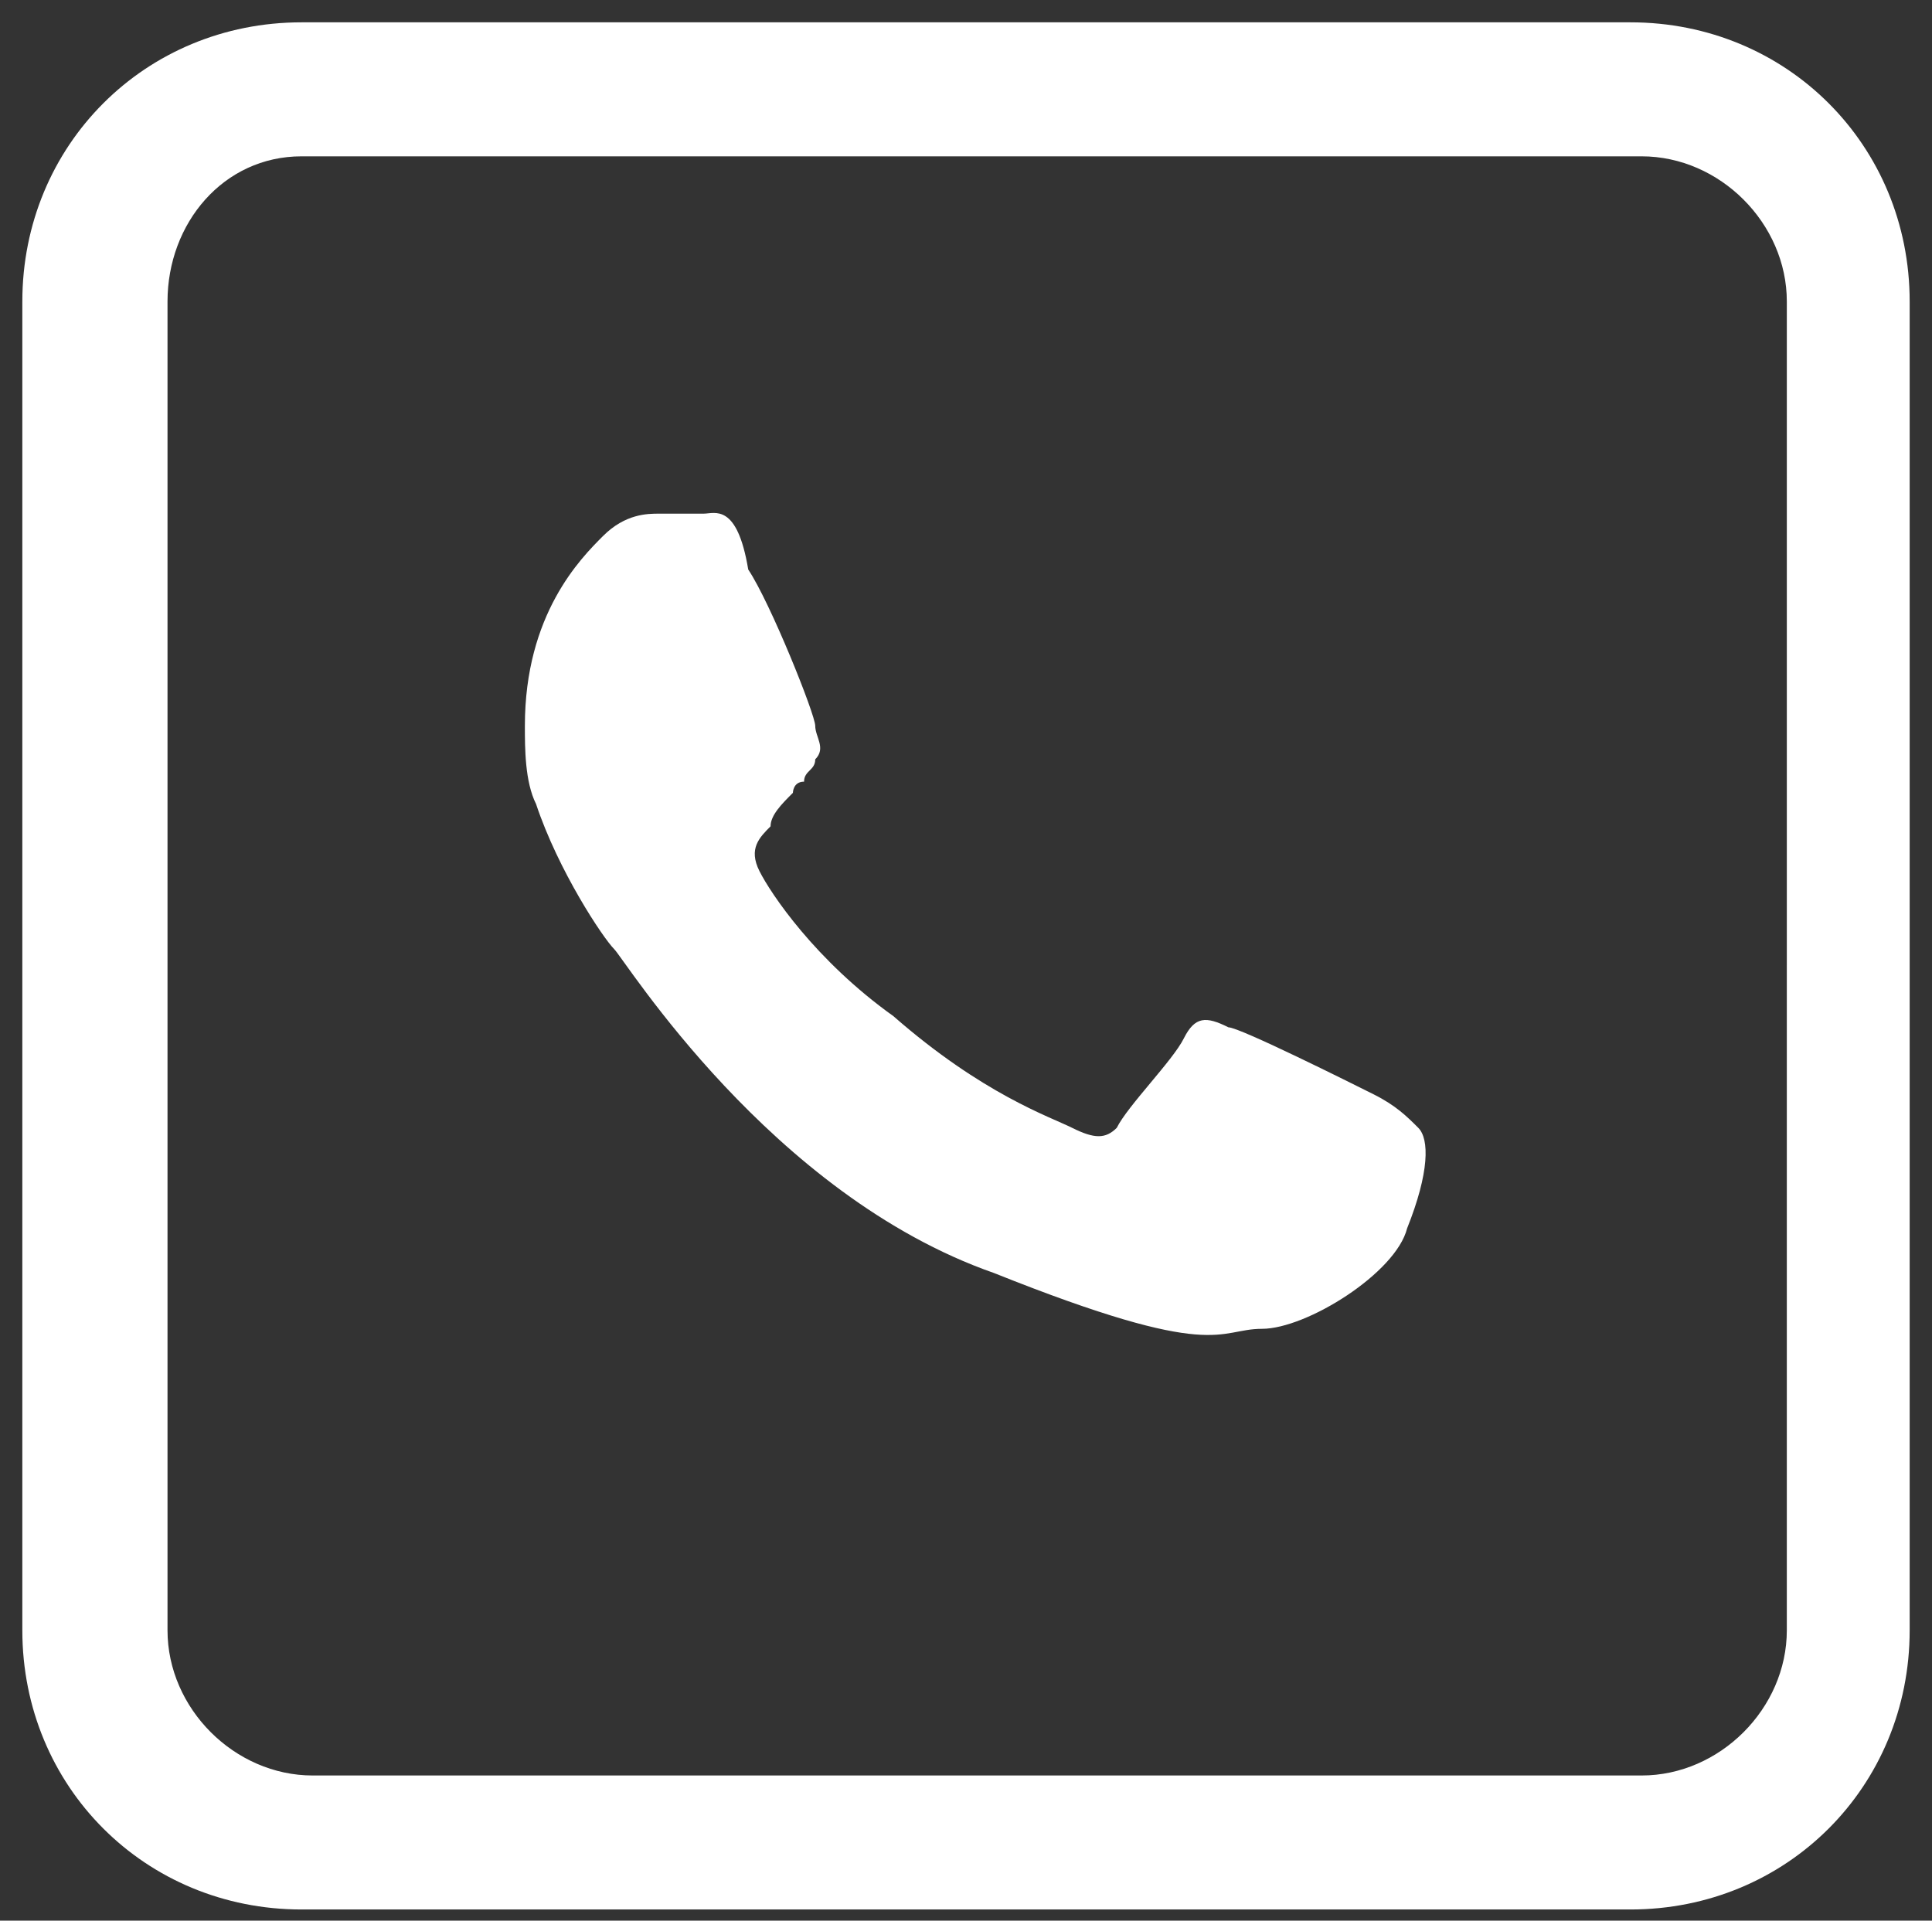 <?xml version="1.0" encoding="UTF-8"?> <svg xmlns="http://www.w3.org/2000/svg" xmlns:xlink="http://www.w3.org/1999/xlink" version="1.1" id="Capa_1" x="0px" y="0px" viewBox="0 0 17.3 17.2" style="enable-background:new 0 0 17.3 17.2;" xml:space="preserve"><rect x="0" y="0" width="17.3" height="17.2" fill="#333333" stroke="none"/> <style type="text/css"> .st0{fill-rule:evenodd;clip-rule:evenodd;fill:#FFFFFF;} .st1{fill:#FFFFFF;} </style> <g> <g> <g> <path id="XMLID_00000008109915639726362360000005089496317607981986_" class="st0" d="M12.3,9.8c-0.2-0.1-1.2-0.6-1.3-0.6 c-0.2-0.1-0.3-0.1-0.4,0.1c-0.1,0.2-0.5,0.6-0.6,0.8c-0.1,0.1-0.2,0.1-0.4,0c-0.2-0.1-0.8-0.3-1.6-1C7.3,8.6,6.9,8,6.8,7.8 c-0.1-0.2,0-0.3,0.1-0.4C6.9,7.3,7,7.2,7.1,7.1c0,0,0-0.1,0.1-0.1c0-0.1,0.1-0.1,0.1-0.2c0.1-0.1,0-0.2,0-0.3 c0-0.1-0.4-1.1-0.6-1.4C6.6,4.5,6.4,4.6,6.3,4.6c-0.1,0-0.2,0-0.4,0c-0.1,0-0.3,0-0.5,0.2C5.2,5,4.7,5.5,4.7,6.5 c0,0.2,0,0.5,0.1,0.7C5,7.8,5.4,8.4,5.5,8.5c0.1,0.1,1.4,2.2,3.4,2.9c2,0.8,2,0.5,2.4,0.5c0.4,0,1.2-0.5,1.3-0.9 c0.2-0.5,0.2-0.8,0.1-0.9C12.6,10,12.5,9.9,12.3,9.8z"></path> </g> </g> <g> <path class="st1" d="M14.6,17.1H2.7c-1.4,0-2.5-1.1-2.5-2.5V2.7c0-1.4,1.1-2.5,2.5-2.5h11.9c1.4,0,2.5,1.1,2.5,2.5v11.9 C17.1,16,16,17.1,14.6,17.1z M2.7,1.4C2,1.4,1.5,2,1.5,2.7v11.9c0,0.7,0.6,1.3,1.3,1.3h11.9c0.7,0,1.3-0.6,1.3-1.3V2.7 c0-0.7-0.6-1.3-1.3-1.3H2.7z"></path> </g> </g> </svg> 